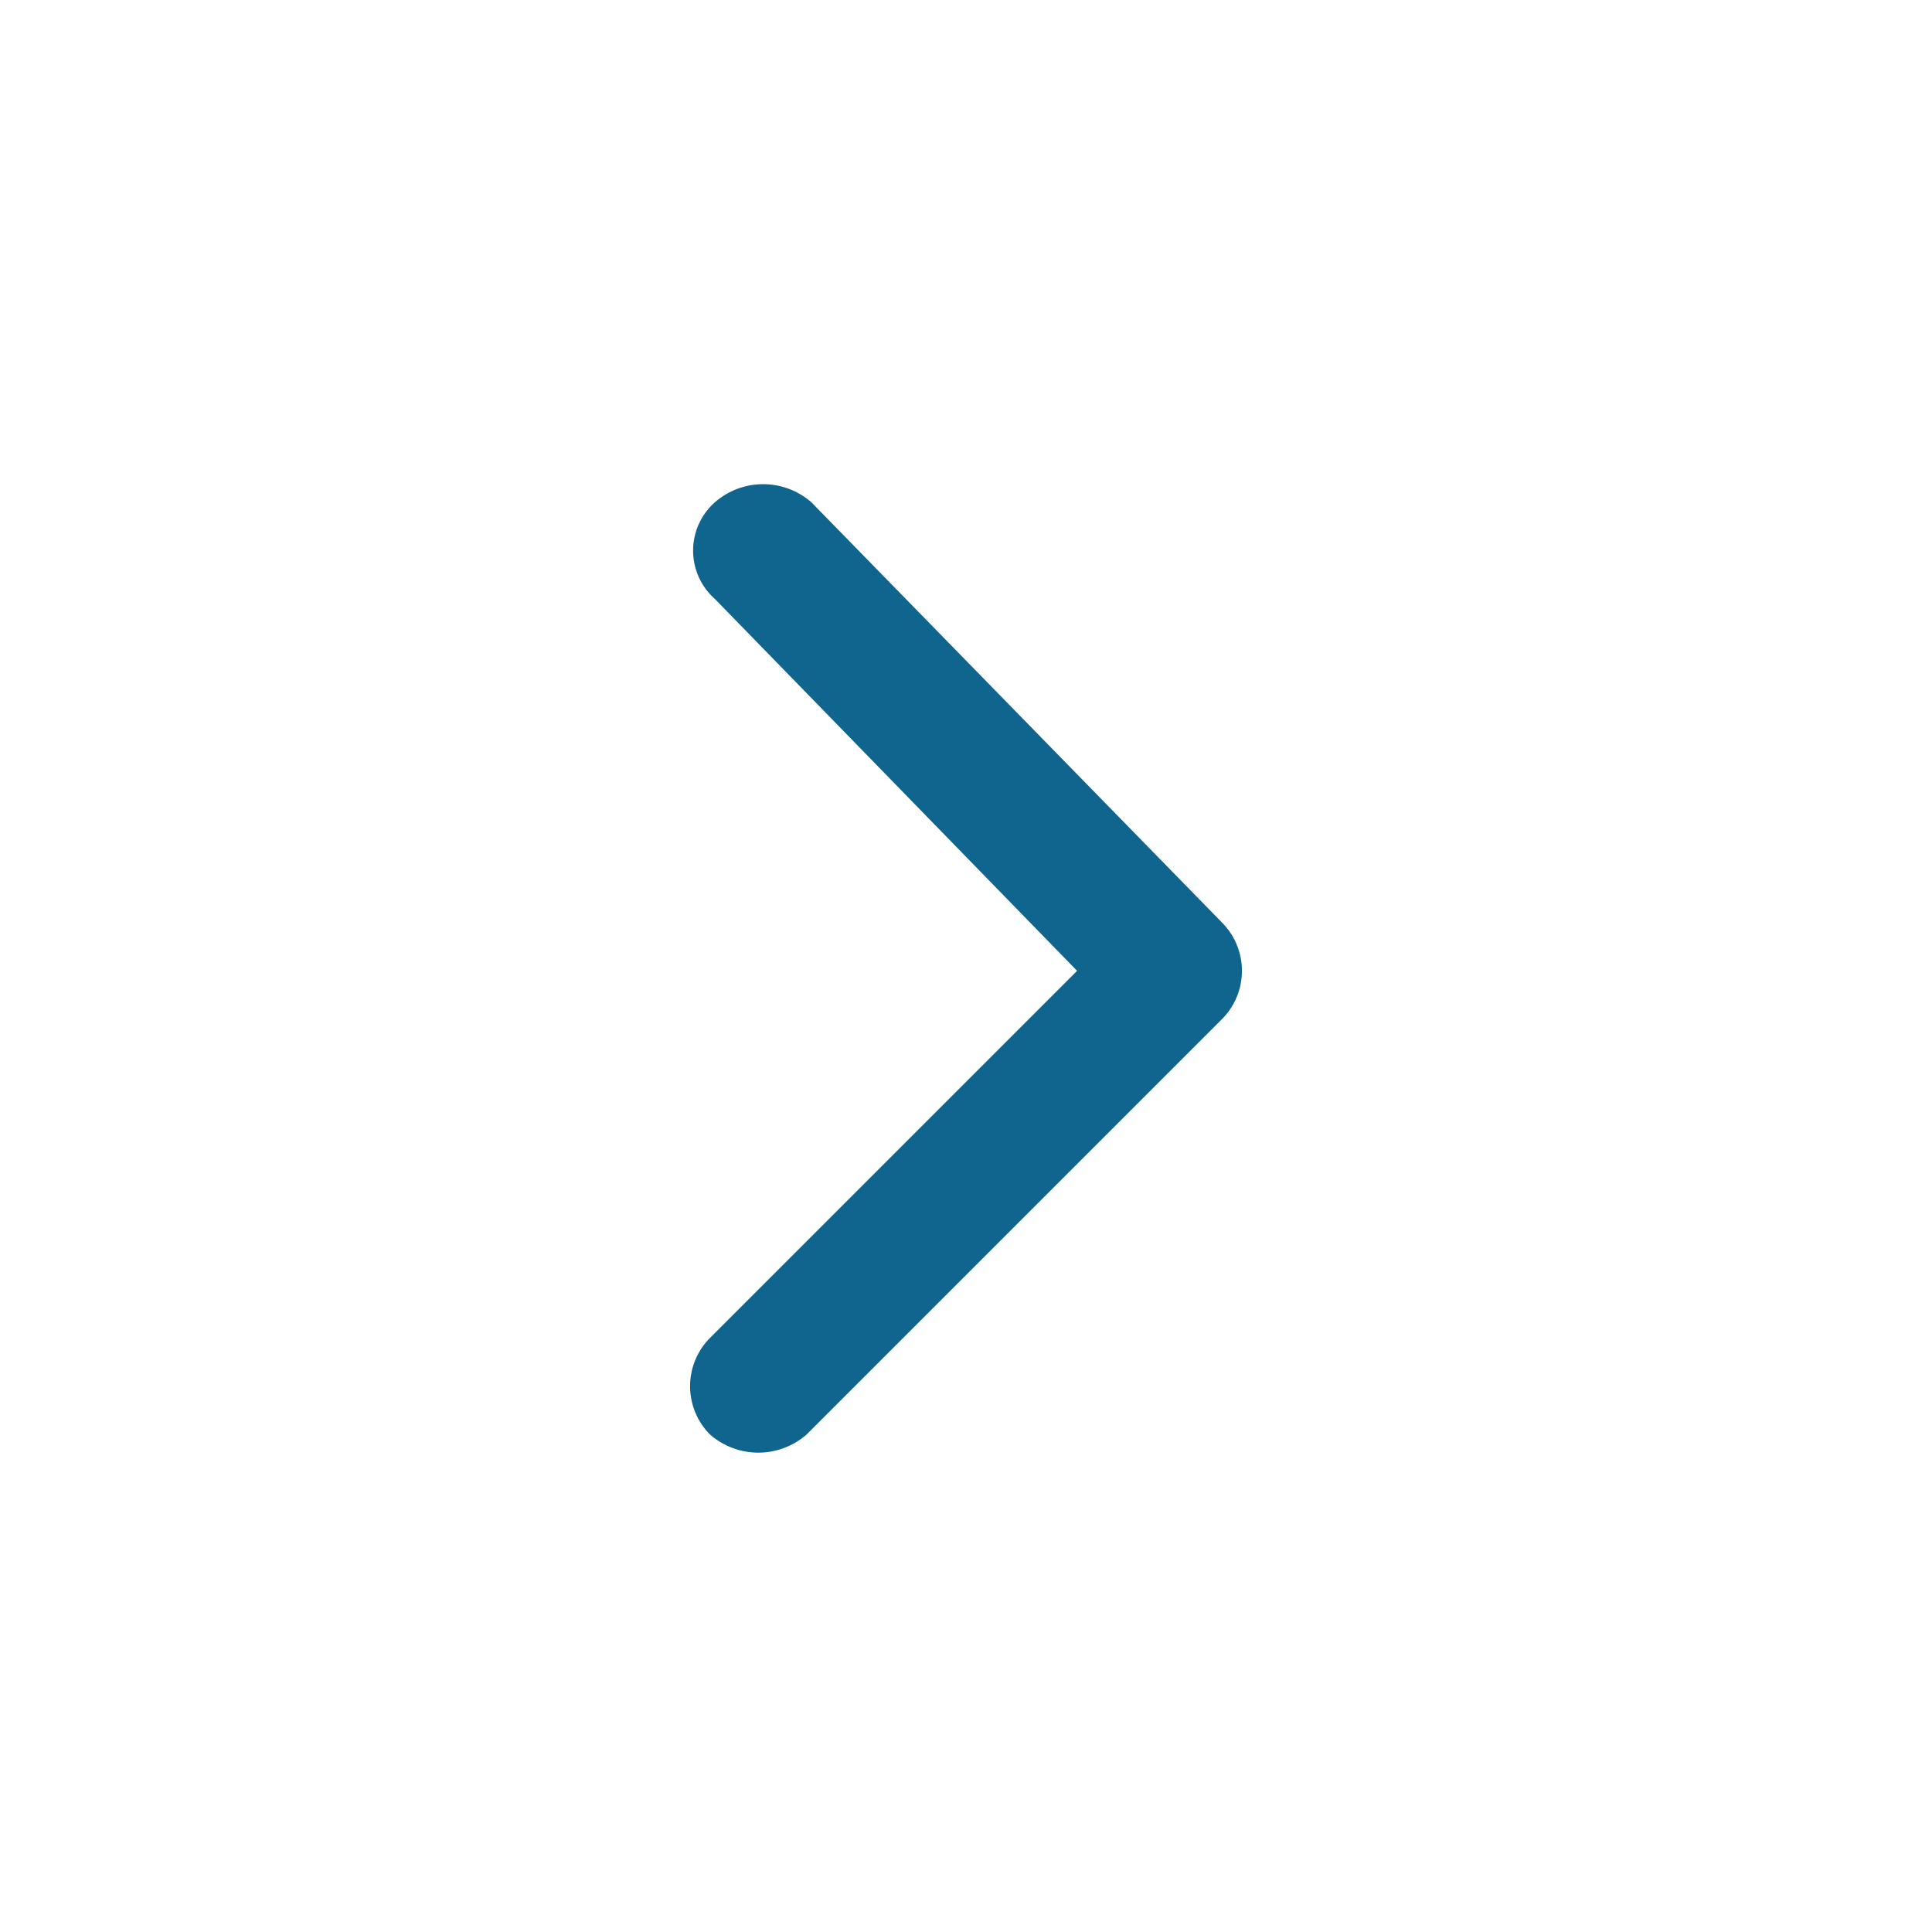 <svg xmlns="http://www.w3.org/2000/svg" width="20" height="20" viewBox="0 0 40 40"><defs><style>.a{fill:#10658E;}.b{fill:none;}</style></defs><g transform="translate(20 20)"><g transform="translate(-20 -20)"><path class="a" d="M25.3,19.1a1.417,1.417,0,0,1,0,2h0l-8.6,8.6a1.519,1.519,0,0,1-2,0,1.418,1.418,0,0,1,0-2h0l7.6-7.6-7.5-7.7a1.336,1.336,0,0,1,0-2,1.519,1.519,0,0,1,2,0l8.5,8.7Z"/><rect class="b" width="40" height="40"/></g></g></svg>
